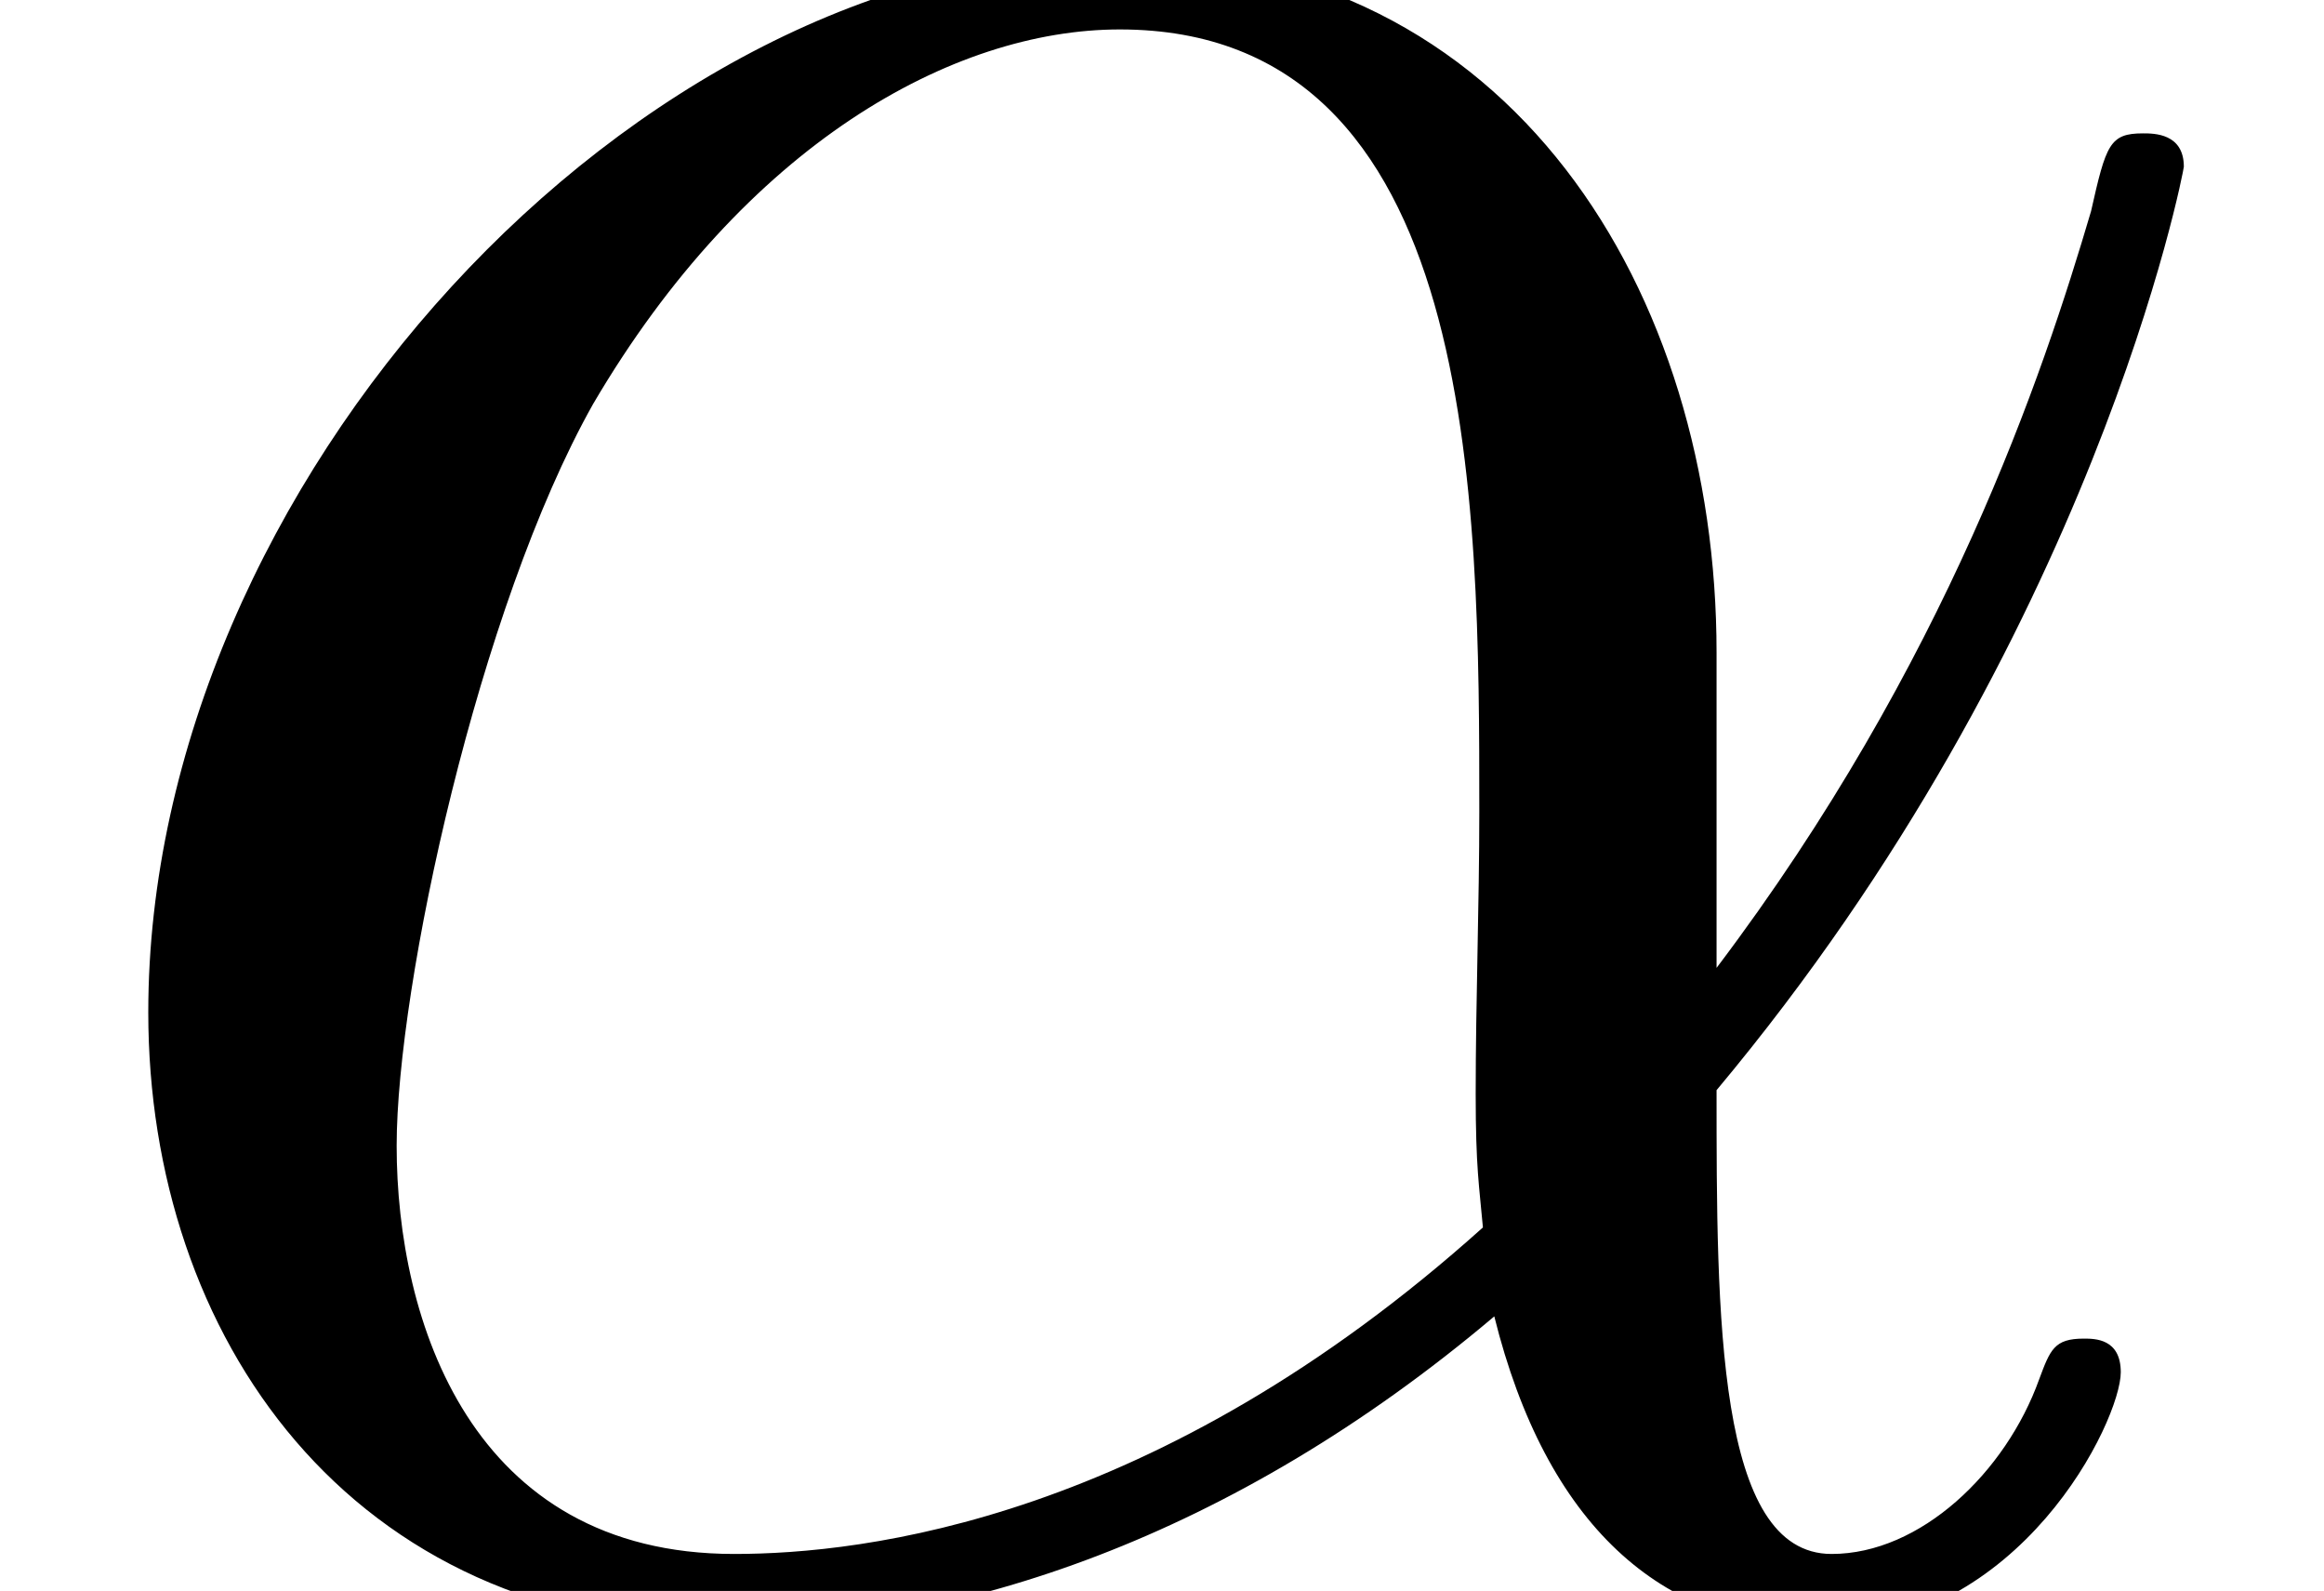 <?xml version='1.0' encoding='UTF-8'?>
<!-- This file was generated by dvisvgm 1.15.1 -->
<svg height='6.954pt' version='1.1' viewBox='-0.239 -0.253 10.161 6.954' width='10.161pt' xmlns='http://www.w3.org/2000/svg' xmlns:xlink='http://www.w3.org/1999/xlink'>
<defs>
<path d='M6.642 -3.63C6.642 -5.021 5.853 -6.327 4.333 -6.327C2.453 -6.327 0.574 -4.275 0.574 -2.238C0.574 -0.99 1.349 0.143 2.812 0.143C3.701 0.143 4.763 -0.201 5.782 -1.062C5.982 -0.258 6.427 0.143 7.044 0.143C7.819 0.143 8.206 -0.66 8.206 -0.846C8.206 -0.976 8.106 -0.976 8.063 -0.976C7.948 -0.976 7.933 -0.933 7.89 -0.818C7.761 -0.459 7.431 -0.143 7.087 -0.143C6.642 -0.143 6.642 -1.062 6.642 -1.937C8.106 -3.687 8.45 -5.495 8.45 -5.509C8.45 -5.638 8.335 -5.638 8.292 -5.638C8.163 -5.638 8.149 -5.595 8.091 -5.337C7.905 -4.706 7.532 -3.587 6.642 -2.41V-3.63ZM5.738 -1.406C4.476 -0.273 3.343 -0.143 2.841 -0.143C1.822 -0.143 1.535 -1.047 1.535 -1.722C1.535 -2.338 1.851 -3.802 2.295 -4.591C2.884 -5.595 3.687 -6.04 4.333 -6.04C5.724 -6.04 5.724 -4.218 5.724 -3.013C5.724 -2.654 5.71 -2.281 5.71 -1.922C5.71 -1.635 5.724 -1.564 5.738 -1.406Z' id='g0-11'/>
</defs>
<g id='page1' transform='matrix(1.13 0 0 1.13 -63.986 -67.6)'>
<use x='56.413' xlink:href='#g0-11' y='65.753'/>
</g>
</svg>
